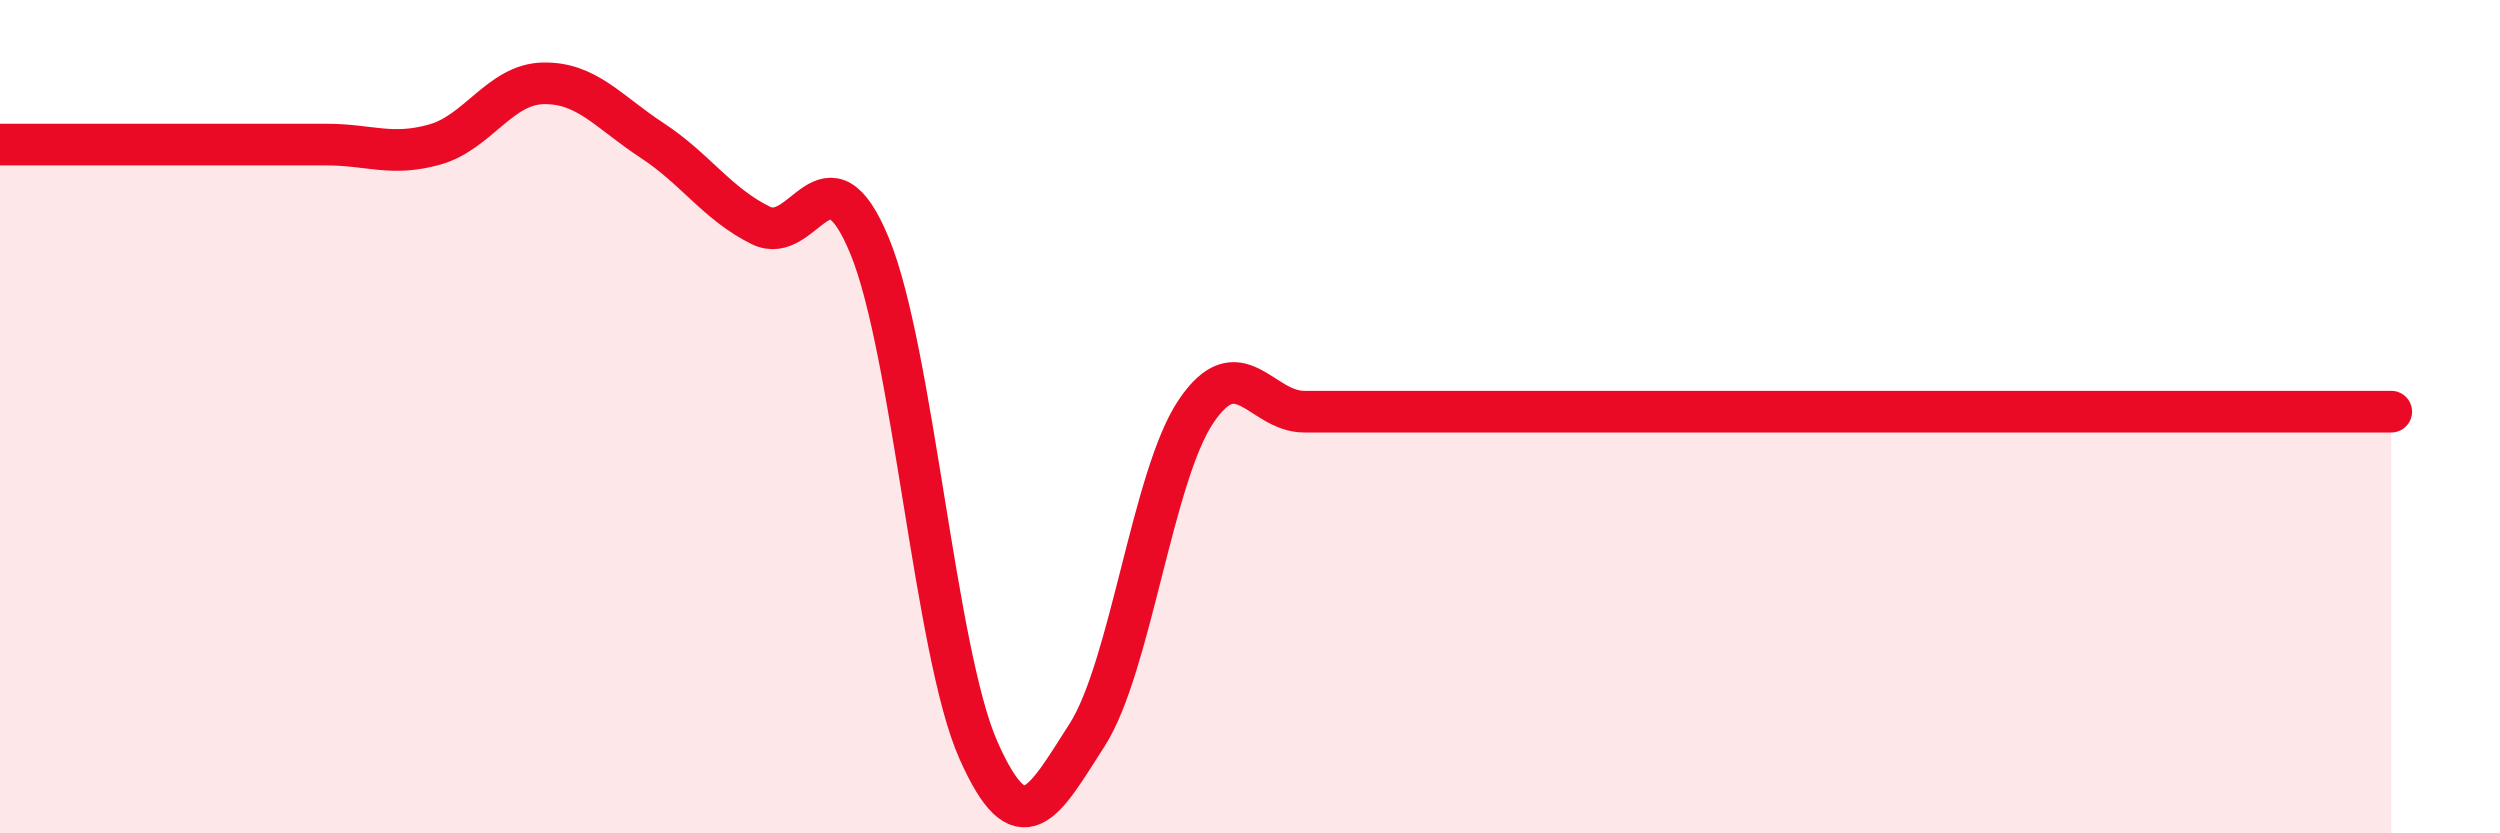
    <svg width="60" height="20" viewBox="0 0 60 20" xmlns="http://www.w3.org/2000/svg">
      <path
        d="M 0,3.47 C 0.52,3.47 1.57,3.47 2.61,3.47 C 3.65,3.47 4.18,3.47 5.22,3.47 C 6.26,3.47 6.79,3.47 7.83,3.47 C 8.87,3.47 9.39,3.76 10.43,3.47 C 11.47,3.18 12,2.02 13.04,2 C 14.08,1.98 14.61,2.69 15.65,3.37 C 16.69,4.05 17.22,4.9 18.26,5.41 C 19.3,5.92 19.83,3.38 20.87,5.9 C 21.91,8.42 22.44,15.65 23.48,18 C 24.52,20.35 25.05,19.26 26.09,17.64 C 27.13,16.02 27.66,11.43 28.7,9.88 C 29.74,8.33 30.26,9.88 31.3,9.88 C 32.34,9.88 32.87,9.88 33.91,9.88 C 34.95,9.88 34.95,9.88 36.52,9.88 C 38.09,9.88 40.17,9.88 41.74,9.88 C 43.31,9.88 43.31,9.88 44.35,9.88 C 45.39,9.88 45.92,9.88 46.96,9.88 C 48,9.88 48.53,9.88 49.57,9.88 C 50.61,9.88 51.13,9.88 52.17,9.88 C 53.21,9.88 53.74,9.88 54.78,9.88 C 55.82,9.88 56.87,9.88 57.39,9.88L57.39 20L0 20Z"
        fill="#EB0A25"
        opacity="0.1"
        stroke-linecap="round"
        stroke-linejoin="round"
      />
      <path
        d="M 0,3.47 C 0.52,3.47 1.57,3.47 2.61,3.47 C 3.65,3.47 4.18,3.47 5.22,3.47 C 6.26,3.47 6.79,3.47 7.83,3.47 C 8.87,3.47 9.39,3.76 10.43,3.47 C 11.47,3.18 12,2.02 13.04,2 C 14.08,1.98 14.61,2.69 15.65,3.37 C 16.69,4.05 17.22,4.9 18.26,5.41 C 19.3,5.92 19.83,3.38 20.87,5.9 C 21.91,8.42 22.44,15.65 23.48,18 C 24.52,20.35 25.05,19.26 26.09,17.64 C 27.13,16.02 27.66,11.43 28.7,9.88 C 29.74,8.33 30.26,9.88 31.3,9.88 C 32.34,9.88 32.87,9.88 33.91,9.88 C 34.95,9.88 34.95,9.88 36.52,9.88 C 38.09,9.88 40.17,9.88 41.74,9.88 C 43.31,9.88 43.31,9.88 44.35,9.88 C 45.39,9.88 45.92,9.88 46.96,9.88 C 48,9.88 48.53,9.88 49.57,9.88 C 50.61,9.88 51.13,9.88 52.17,9.88 C 53.21,9.88 53.74,9.88 54.78,9.88 C 55.82,9.88 56.87,9.88 57.39,9.88"
        stroke="#EB0A25"
        stroke-width="1"
        fill="none"
        stroke-linecap="round"
        stroke-linejoin="round"
      />
    </svg>
  